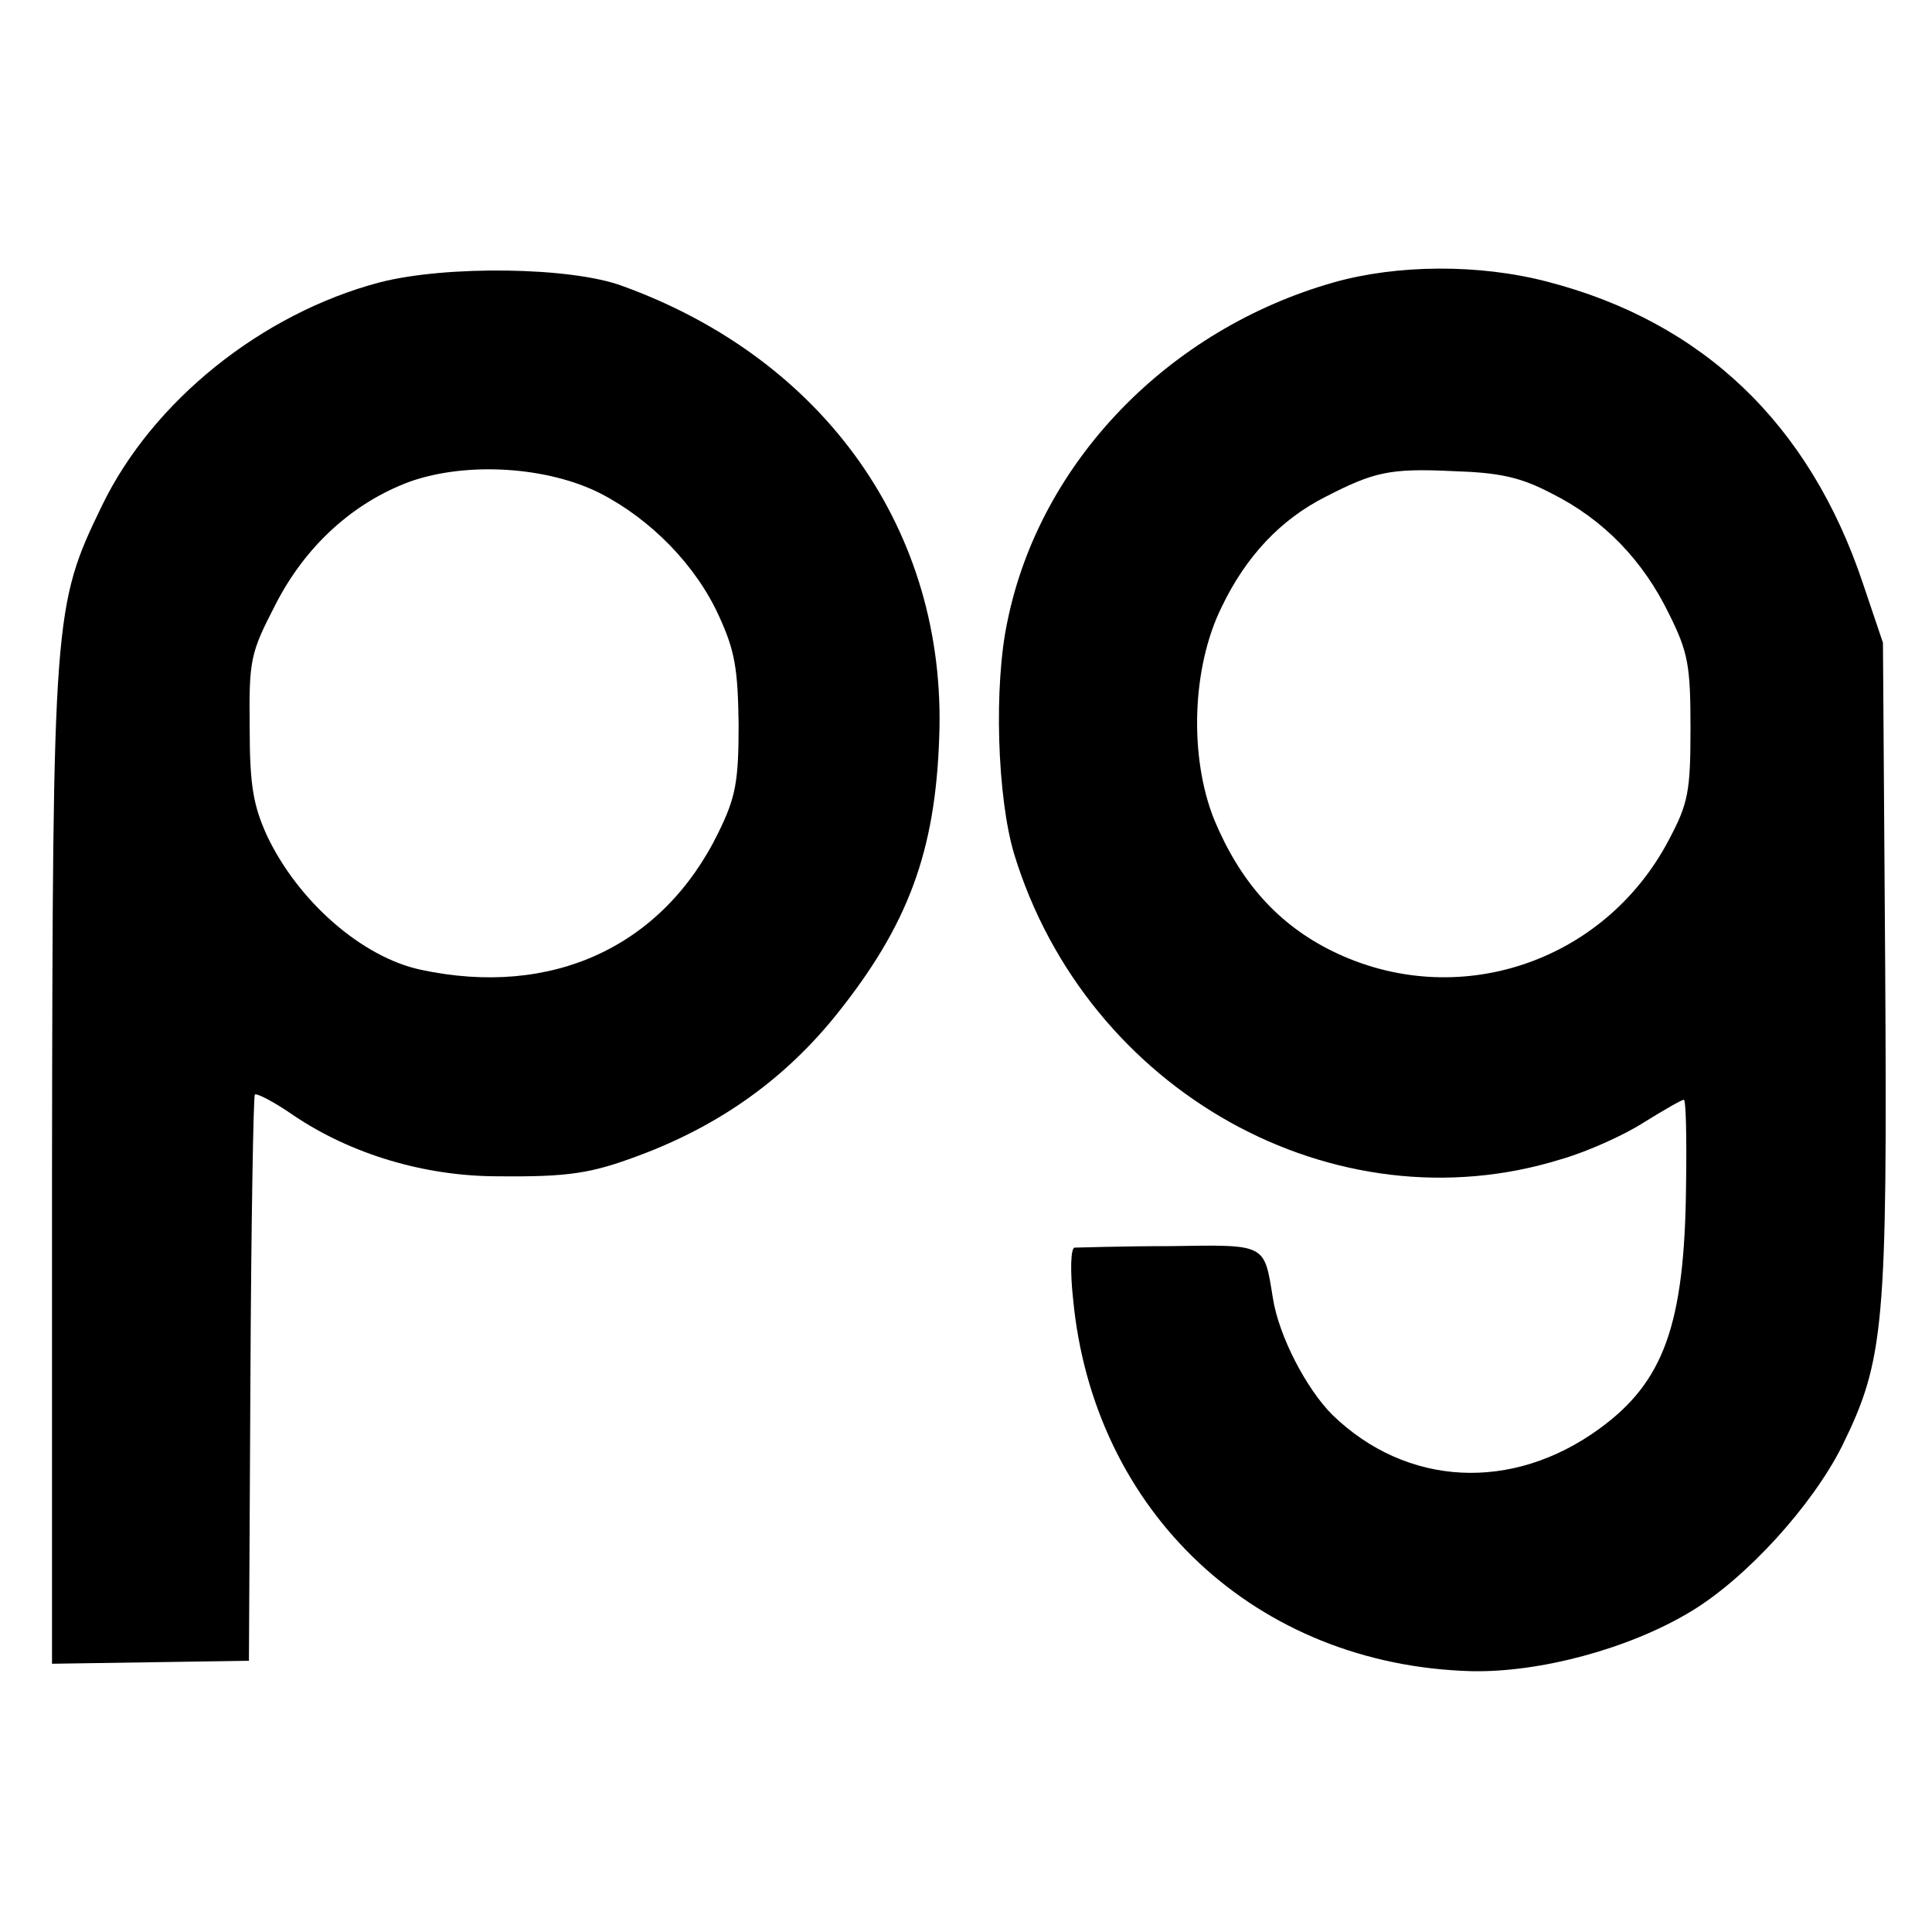 <?xml version="1.0" standalone="no"?>
<!DOCTYPE svg PUBLIC "-//W3C//DTD SVG 20010904//EN"
 "http://www.w3.org/TR/2001/REC-SVG-20010904/DTD/svg10.dtd">
<svg version="1.0" xmlns="http://www.w3.org/2000/svg"
 width="260pt" height="260pt" viewBox="0 0 260 260"
 preserveAspectRatio="xMidYMid meet">
<g transform="translate(0,260) scale(0.1,-0.1)"
fill="#000000" stroke="none">
<path d="M511 2220 c-159 -42 -306 -160 -374 -301 -65 -134 -66 -148 -67 -891
l0 -667 132 2 133 2 2 379 c1 208 4 381 6 383 3 2 26 -10 52 -28 77 -52 176
-82 275 -82 96 -1 126 4 190 28 110 41 197 104 266 190 96 120 133 219 138
374 10 275 -153 507 -426 606 -69 26 -238 28 -327 5z m297 -284 c68 -35 129
-97 160 -166 21 -46 25 -70 26 -145 0 -77 -4 -98 -27 -145 -75 -154 -224 -223
-401 -185 -79 17 -165 92 -207 181 -18 40 -23 67 -23 145 -1 91 1 100 34 164
41 81 106 139 182 167 77 27 185 20 256 -16z"/>
<path d="M1795 2220 c-222 -63 -395 -241 -439 -455 -19 -87 -14 -239 9 -315
98 -319 431 -505 736 -410 35 10 86 33 112 50 26 16 50 30 53 30 3 0 4 -53 3
-117 -2 -186 -30 -263 -117 -326 -117 -85 -259 -78 -359 19 -35 35 -72 106
-80 157 -12 74 -8 72 -139 70 -66 0 -123 -2 -128 -2 -5 -1 -6 -31 -2 -68 27
-289 247 -494 536 -502 92 -2 212 30 295 80 75 45 164 143 204 223 57 116 61
162 58 646 l-3 435 -27 80 c-72 215 -216 352 -425 406 -92 24 -202 23 -287 -1z
m293 -284 c70 -35 123 -90 158 -162 26 -52 29 -70 29 -154 0 -85 -3 -101 -29
-150 -87 -166 -286 -232 -453 -150 -73 36 -124 93 -159 177 -34 85 -30 205 10
286 33 69 80 118 139 148 66 34 87 39 172 35 63 -2 91 -8 133 -30z"/>
</g>
</svg>
